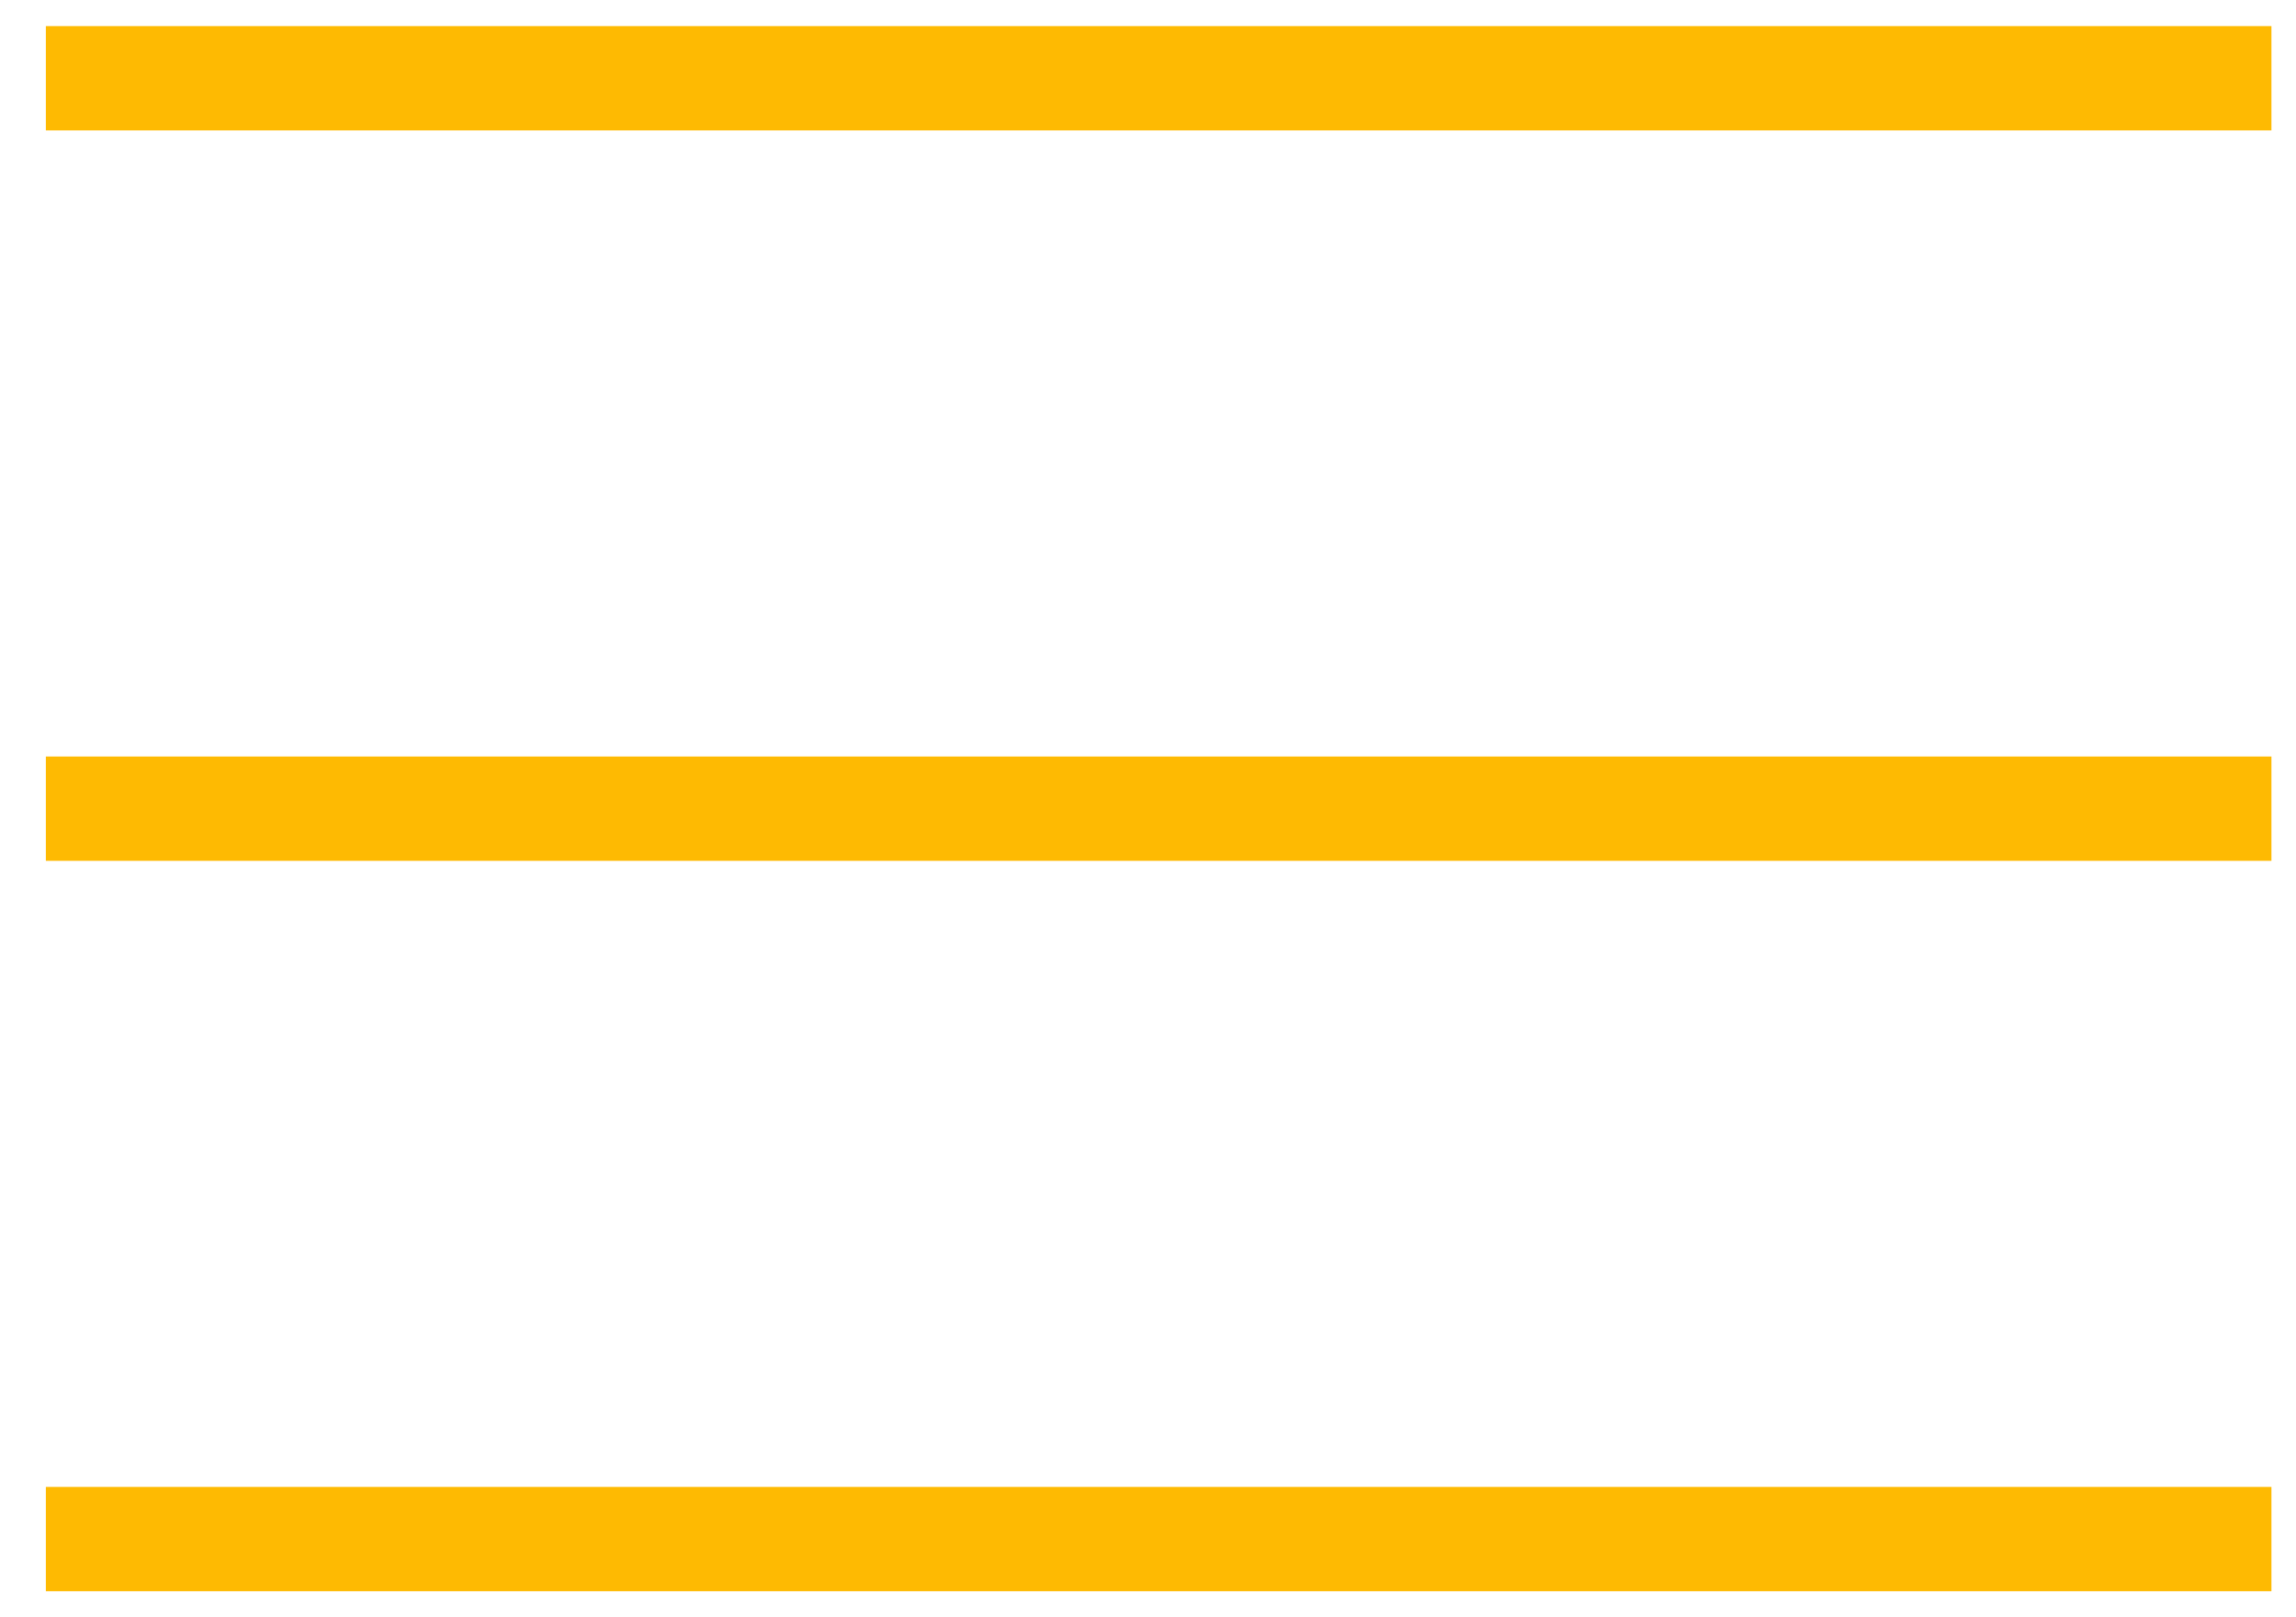 <?xml version="1.0" encoding="UTF-8"?>
<svg width="44px" height="31px" viewBox="0 0 44 31" version="1.1" xmlns="http://www.w3.org/2000/svg" xmlns:xlink="http://www.w3.org/1999/xlink">
    <!-- Generator: Sketch 55.2 (78181) - https://sketchapp.com -->
    <title>Group 6</title>
    <desc>Created with Sketch.</desc>
    <g id="Page-1" stroke="none" stroke-width="1" fill="none" fill-rule="evenodd" stroke-linecap="square">
        <g id="mobile-home-copy-11" transform="translate(-32, -427)" stroke="#FEBA02" stroke-width="2">
            <g id="Group-6" transform="translate(32, 428)">
                <path d="M0.878,0.5 L43.53,0.5 L0.878,0.5 Z M0.878,14.5 L43.53,14.5 L0.878,14.5 Z M0.878,28.5 L43.53,28.5 L0.878,28.5 Z" id="Combined-Shape"></path>
            </g>
        </g>
    </g>
</svg>